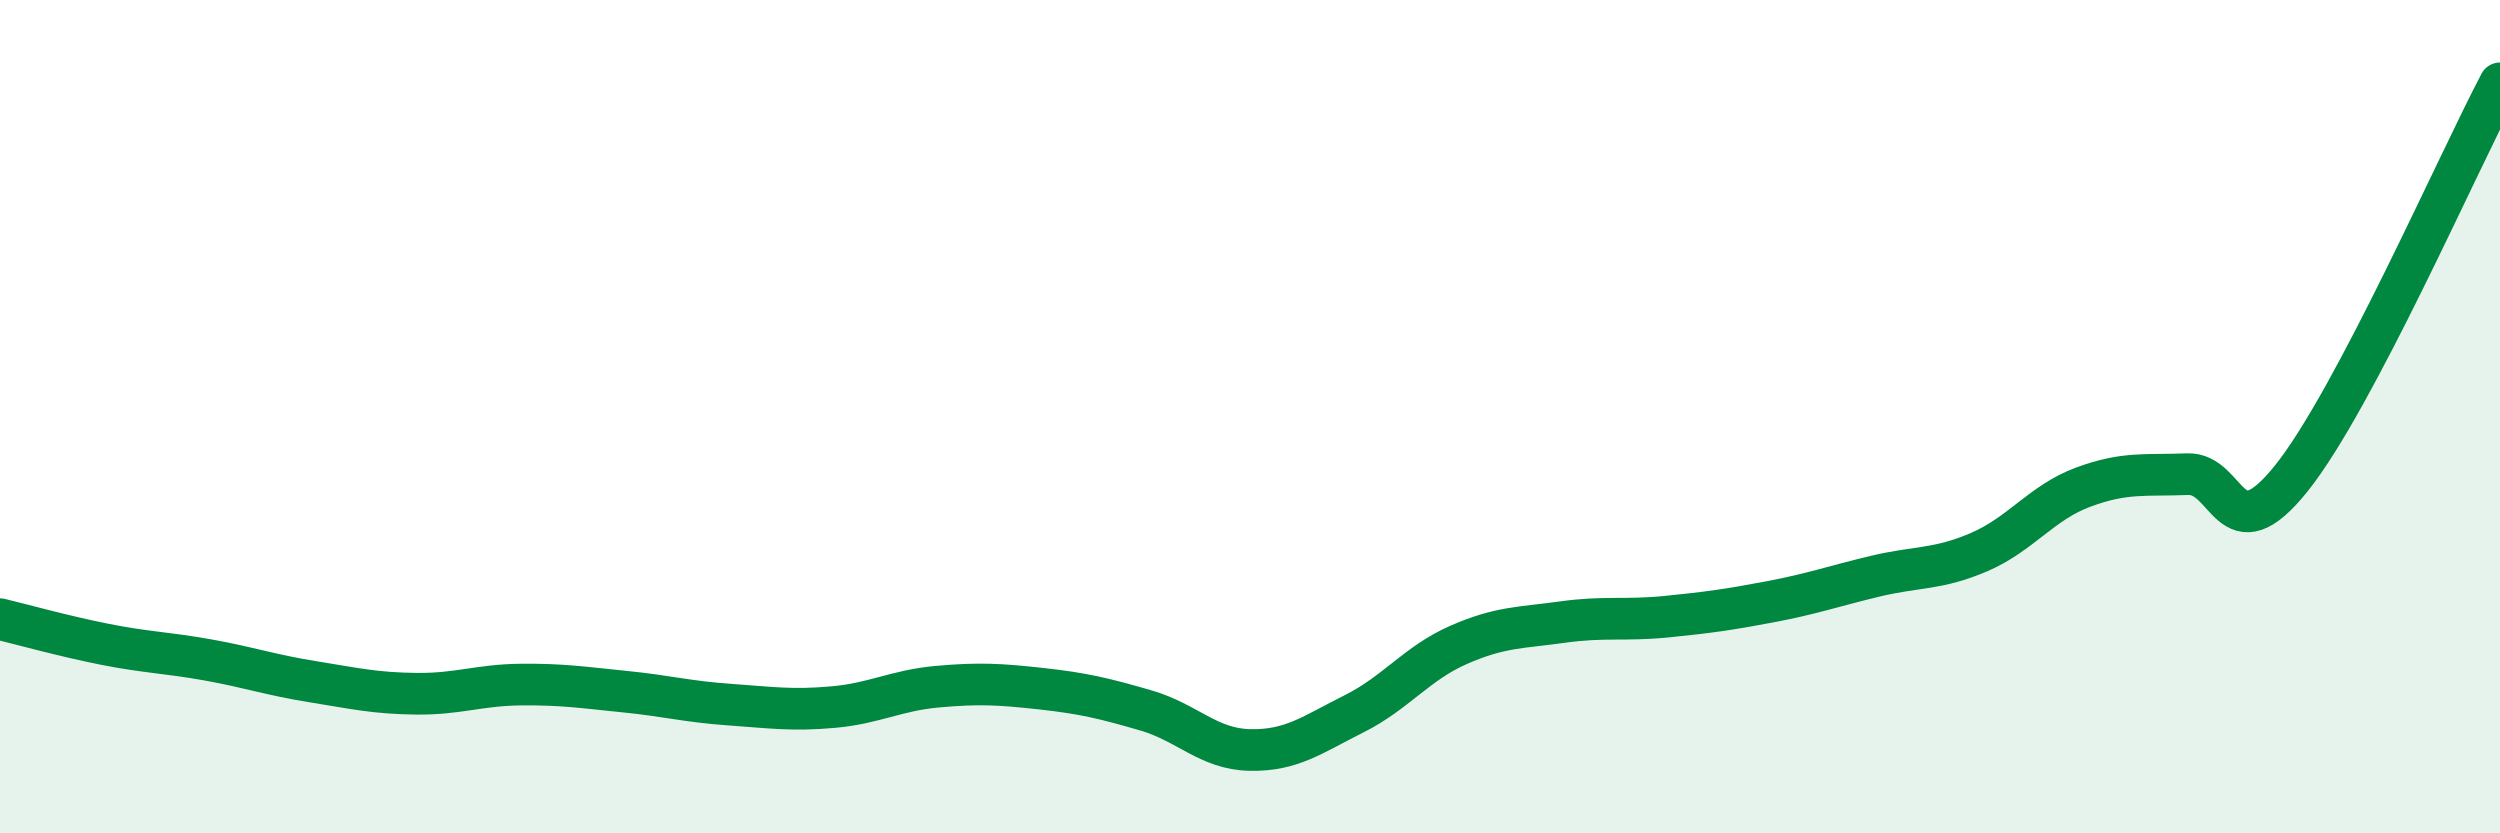 
    <svg width="60" height="20" viewBox="0 0 60 20" xmlns="http://www.w3.org/2000/svg">
      <path
        d="M 0,14.86 C 0.5,14.98 1.5,15.26 2.5,15.46 C 3.5,15.66 4,15.66 5,15.84 C 6,16.02 6.5,16.2 7.5,16.36 C 8.5,16.52 9,16.64 10,16.65 C 11,16.66 11.5,16.44 12.5,16.43 C 13.5,16.42 14,16.5 15,16.6 C 16,16.7 16.5,16.84 17.5,16.91 C 18.5,16.98 19,17.06 20,16.97 C 21,16.88 21.5,16.57 22.5,16.48 C 23.5,16.39 24,16.42 25,16.53 C 26,16.64 26.5,16.76 27.5,17.05 C 28.5,17.34 29,17.98 30,18 C 31,18.02 31.5,17.63 32.5,17.13 C 33.5,16.63 34,15.92 35,15.48 C 36,15.04 36.5,15.07 37.5,14.93 C 38.5,14.79 39,14.9 40,14.8 C 41,14.7 41.5,14.63 42.5,14.44 C 43.5,14.25 44,14.07 45,13.83 C 46,13.59 46.5,13.68 47.5,13.25 C 48.5,12.82 49,12.06 50,11.69 C 51,11.32 51.5,11.42 52.5,11.38 C 53.5,11.34 53.5,13.35 55,11.47 C 56.5,9.59 59,3.89 60,2L60 20L0 20Z"
        fill="#008740"
        opacity="0.1"
        stroke-linecap="round"
        stroke-linejoin="round"
      />
      <path
        d="M 0,14.86 C 0.5,14.98 1.5,15.26 2.5,15.46 C 3.5,15.66 4,15.66 5,15.84 C 6,16.02 6.5,16.2 7.5,16.36 C 8.5,16.52 9,16.64 10,16.65 C 11,16.66 11.5,16.44 12.5,16.43 C 13.5,16.42 14,16.5 15,16.6 C 16,16.7 16.5,16.84 17.5,16.91 C 18.5,16.98 19,17.06 20,16.97 C 21,16.88 21.5,16.57 22.5,16.48 C 23.5,16.39 24,16.42 25,16.53 C 26,16.64 26.5,16.76 27.5,17.05 C 28.5,17.34 29,17.98 30,18 C 31,18.02 31.5,17.63 32.5,17.13 C 33.5,16.63 34,15.92 35,15.48 C 36,15.04 36.5,15.07 37.5,14.93 C 38.5,14.79 39,14.9 40,14.8 C 41,14.7 41.5,14.63 42.5,14.44 C 43.5,14.25 44,14.07 45,13.83 C 46,13.59 46.5,13.68 47.5,13.25 C 48.5,12.82 49,12.06 50,11.69 C 51,11.32 51.5,11.42 52.5,11.38 C 53.5,11.34 53.5,13.35 55,11.47 C 56.5,9.59 59,3.89 60,2"
        stroke="#008740"
        stroke-width="1"
        fill="none"
        stroke-linecap="round"
        stroke-linejoin="round"
      />
    </svg>
  